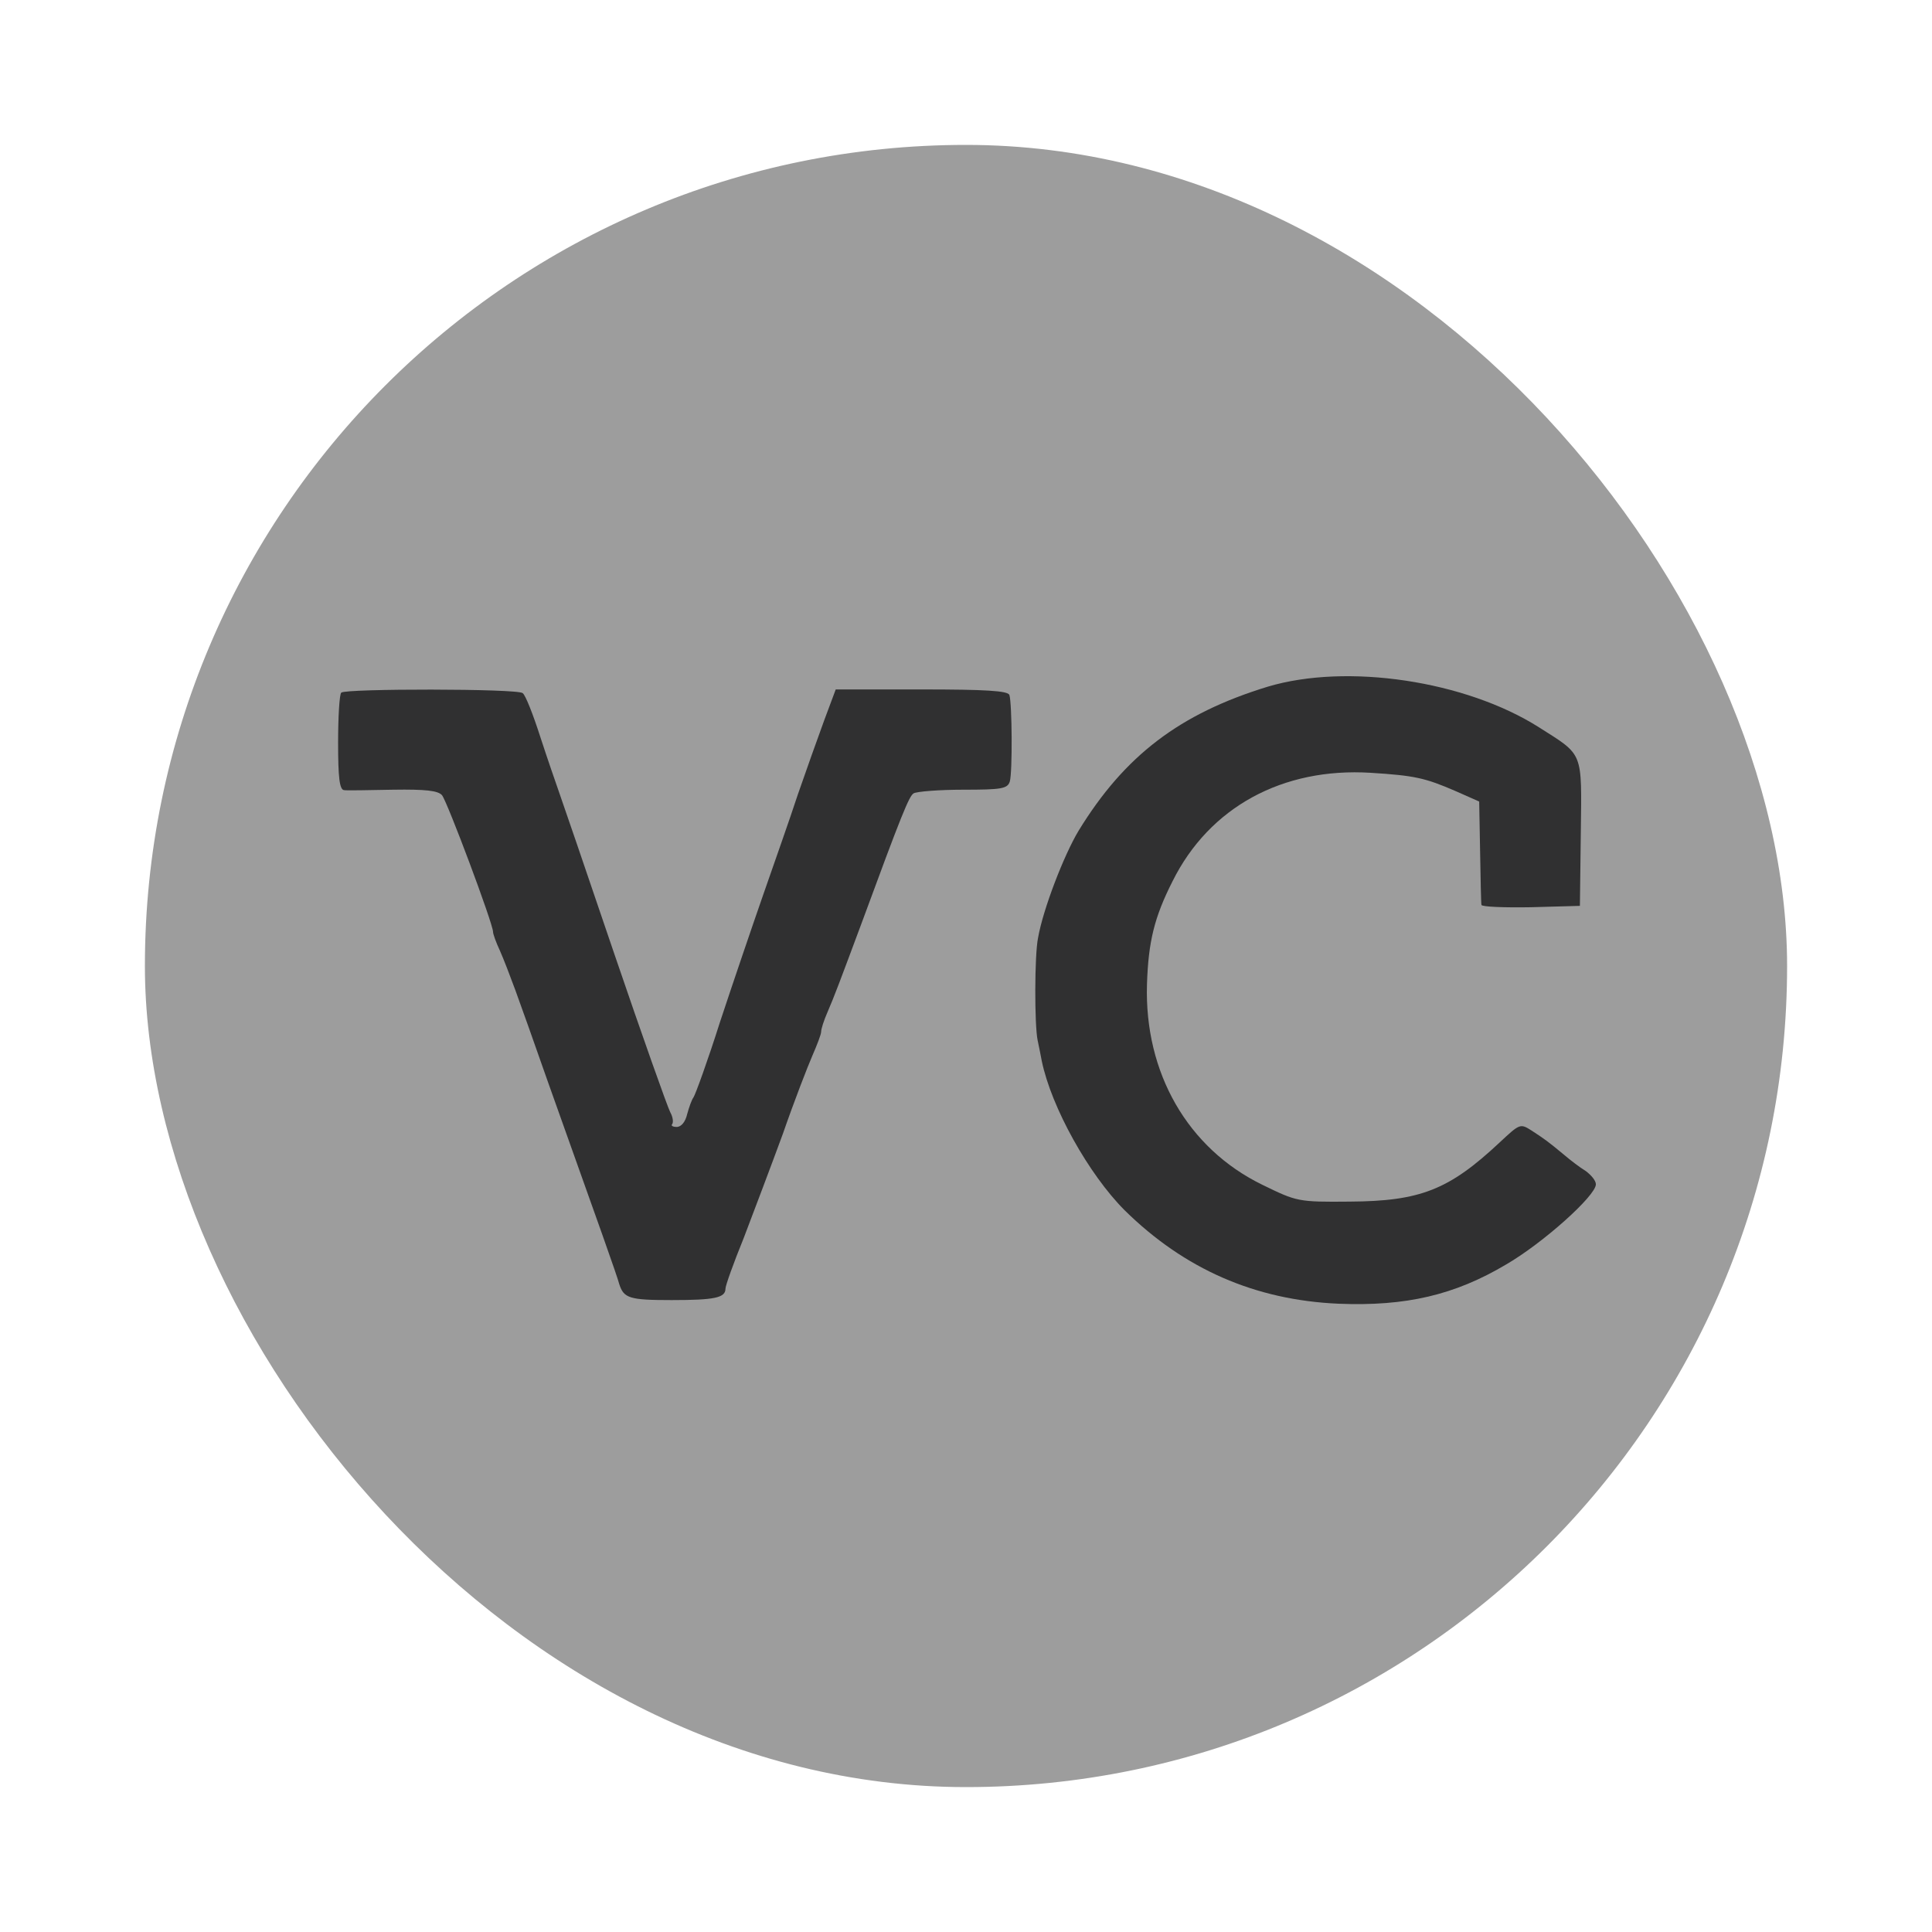 <?xml version="1.0" encoding="UTF-8"?> <svg xmlns="http://www.w3.org/2000/svg" width="40" height="40" viewBox="0 0 40 40" fill="none"><rect x="3" y="3" width="34" height="34" rx="17" fill="#9D9D9D"></rect><path d="M26.247 14.217C24.427 14.774 23.285 15.642 22.332 17.198C22.03 17.698 21.596 18.821 21.492 19.416C21.417 19.774 21.417 21.227 21.483 21.538C21.511 21.671 21.549 21.859 21.568 21.963C21.766 22.925 22.54 24.312 23.285 25.058C24.521 26.275 25.983 26.916 27.71 26.992C29.106 27.049 30.116 26.813 31.182 26.18C31.946 25.737 33.041 24.756 33.041 24.52C33.041 24.444 32.946 24.331 32.833 24.246C32.71 24.171 32.512 24.02 32.38 23.907C32.05 23.633 31.984 23.586 31.71 23.407C31.474 23.256 31.465 23.265 31.05 23.652C30.003 24.633 29.408 24.869 27.946 24.878C26.87 24.888 26.851 24.878 26.134 24.529C24.587 23.774 23.691 22.208 23.747 20.378C23.775 19.5 23.898 18.991 24.276 18.246C25.04 16.708 26.559 15.887 28.38 16C29.285 16.057 29.503 16.104 30.135 16.378L30.625 16.595L30.644 17.632C30.654 18.198 30.663 18.698 30.672 18.736C30.682 18.774 31.135 18.793 31.701 18.783L32.71 18.755L32.729 17.245C32.748 15.538 32.795 15.651 31.861 15.057C30.342 14.094 27.889 13.726 26.247 14.217Z" fill="#303031"></path><path d="M7.066 14.34C7.028 14.368 7 14.84 7 15.378C7 16.086 7.028 16.35 7.123 16.359C7.179 16.369 7.642 16.359 8.142 16.35C8.812 16.34 9.066 16.369 9.151 16.463C9.264 16.605 10.208 19.124 10.208 19.294C10.208 19.341 10.274 19.52 10.349 19.68C10.425 19.85 10.566 20.218 10.67 20.501C10.774 20.784 11.076 21.633 11.34 22.388C12.444 25.483 12.774 26.407 12.821 26.587C12.916 26.879 13.029 26.917 13.906 26.917C14.793 26.917 15.02 26.87 15.02 26.681C15.02 26.615 15.19 26.143 15.397 25.634C15.595 25.115 15.963 24.143 16.209 23.473C16.444 22.794 16.727 22.067 16.822 21.85C16.916 21.633 17.001 21.416 17.001 21.36C17.001 21.303 17.058 21.124 17.133 20.954C17.275 20.624 17.378 20.35 17.831 19.133C18.671 16.85 18.822 16.482 18.916 16.425C18.983 16.387 19.445 16.35 19.945 16.35C20.728 16.35 20.86 16.331 20.907 16.18C20.964 15.982 20.954 14.557 20.898 14.387C20.86 14.302 20.407 14.274 19.077 14.274H17.303L17.067 14.906C16.935 15.265 16.69 15.954 16.52 16.444C16.36 16.935 16.029 17.869 15.803 18.52C15.576 19.171 15.171 20.36 14.906 21.162C14.652 21.964 14.397 22.662 14.359 22.718C14.322 22.766 14.265 22.926 14.227 23.067C14.19 23.228 14.105 23.332 14.01 23.332C13.925 23.332 13.888 23.303 13.916 23.275C13.944 23.237 13.935 23.134 13.878 23.03C13.822 22.926 13.293 21.435 12.708 19.718C12.123 17.991 11.604 16.482 11.557 16.35C11.51 16.218 11.34 15.727 11.189 15.265C11.038 14.793 10.878 14.387 10.821 14.35C10.708 14.255 7.151 14.255 7.066 14.34Z" fill="#303031"></path></svg> 